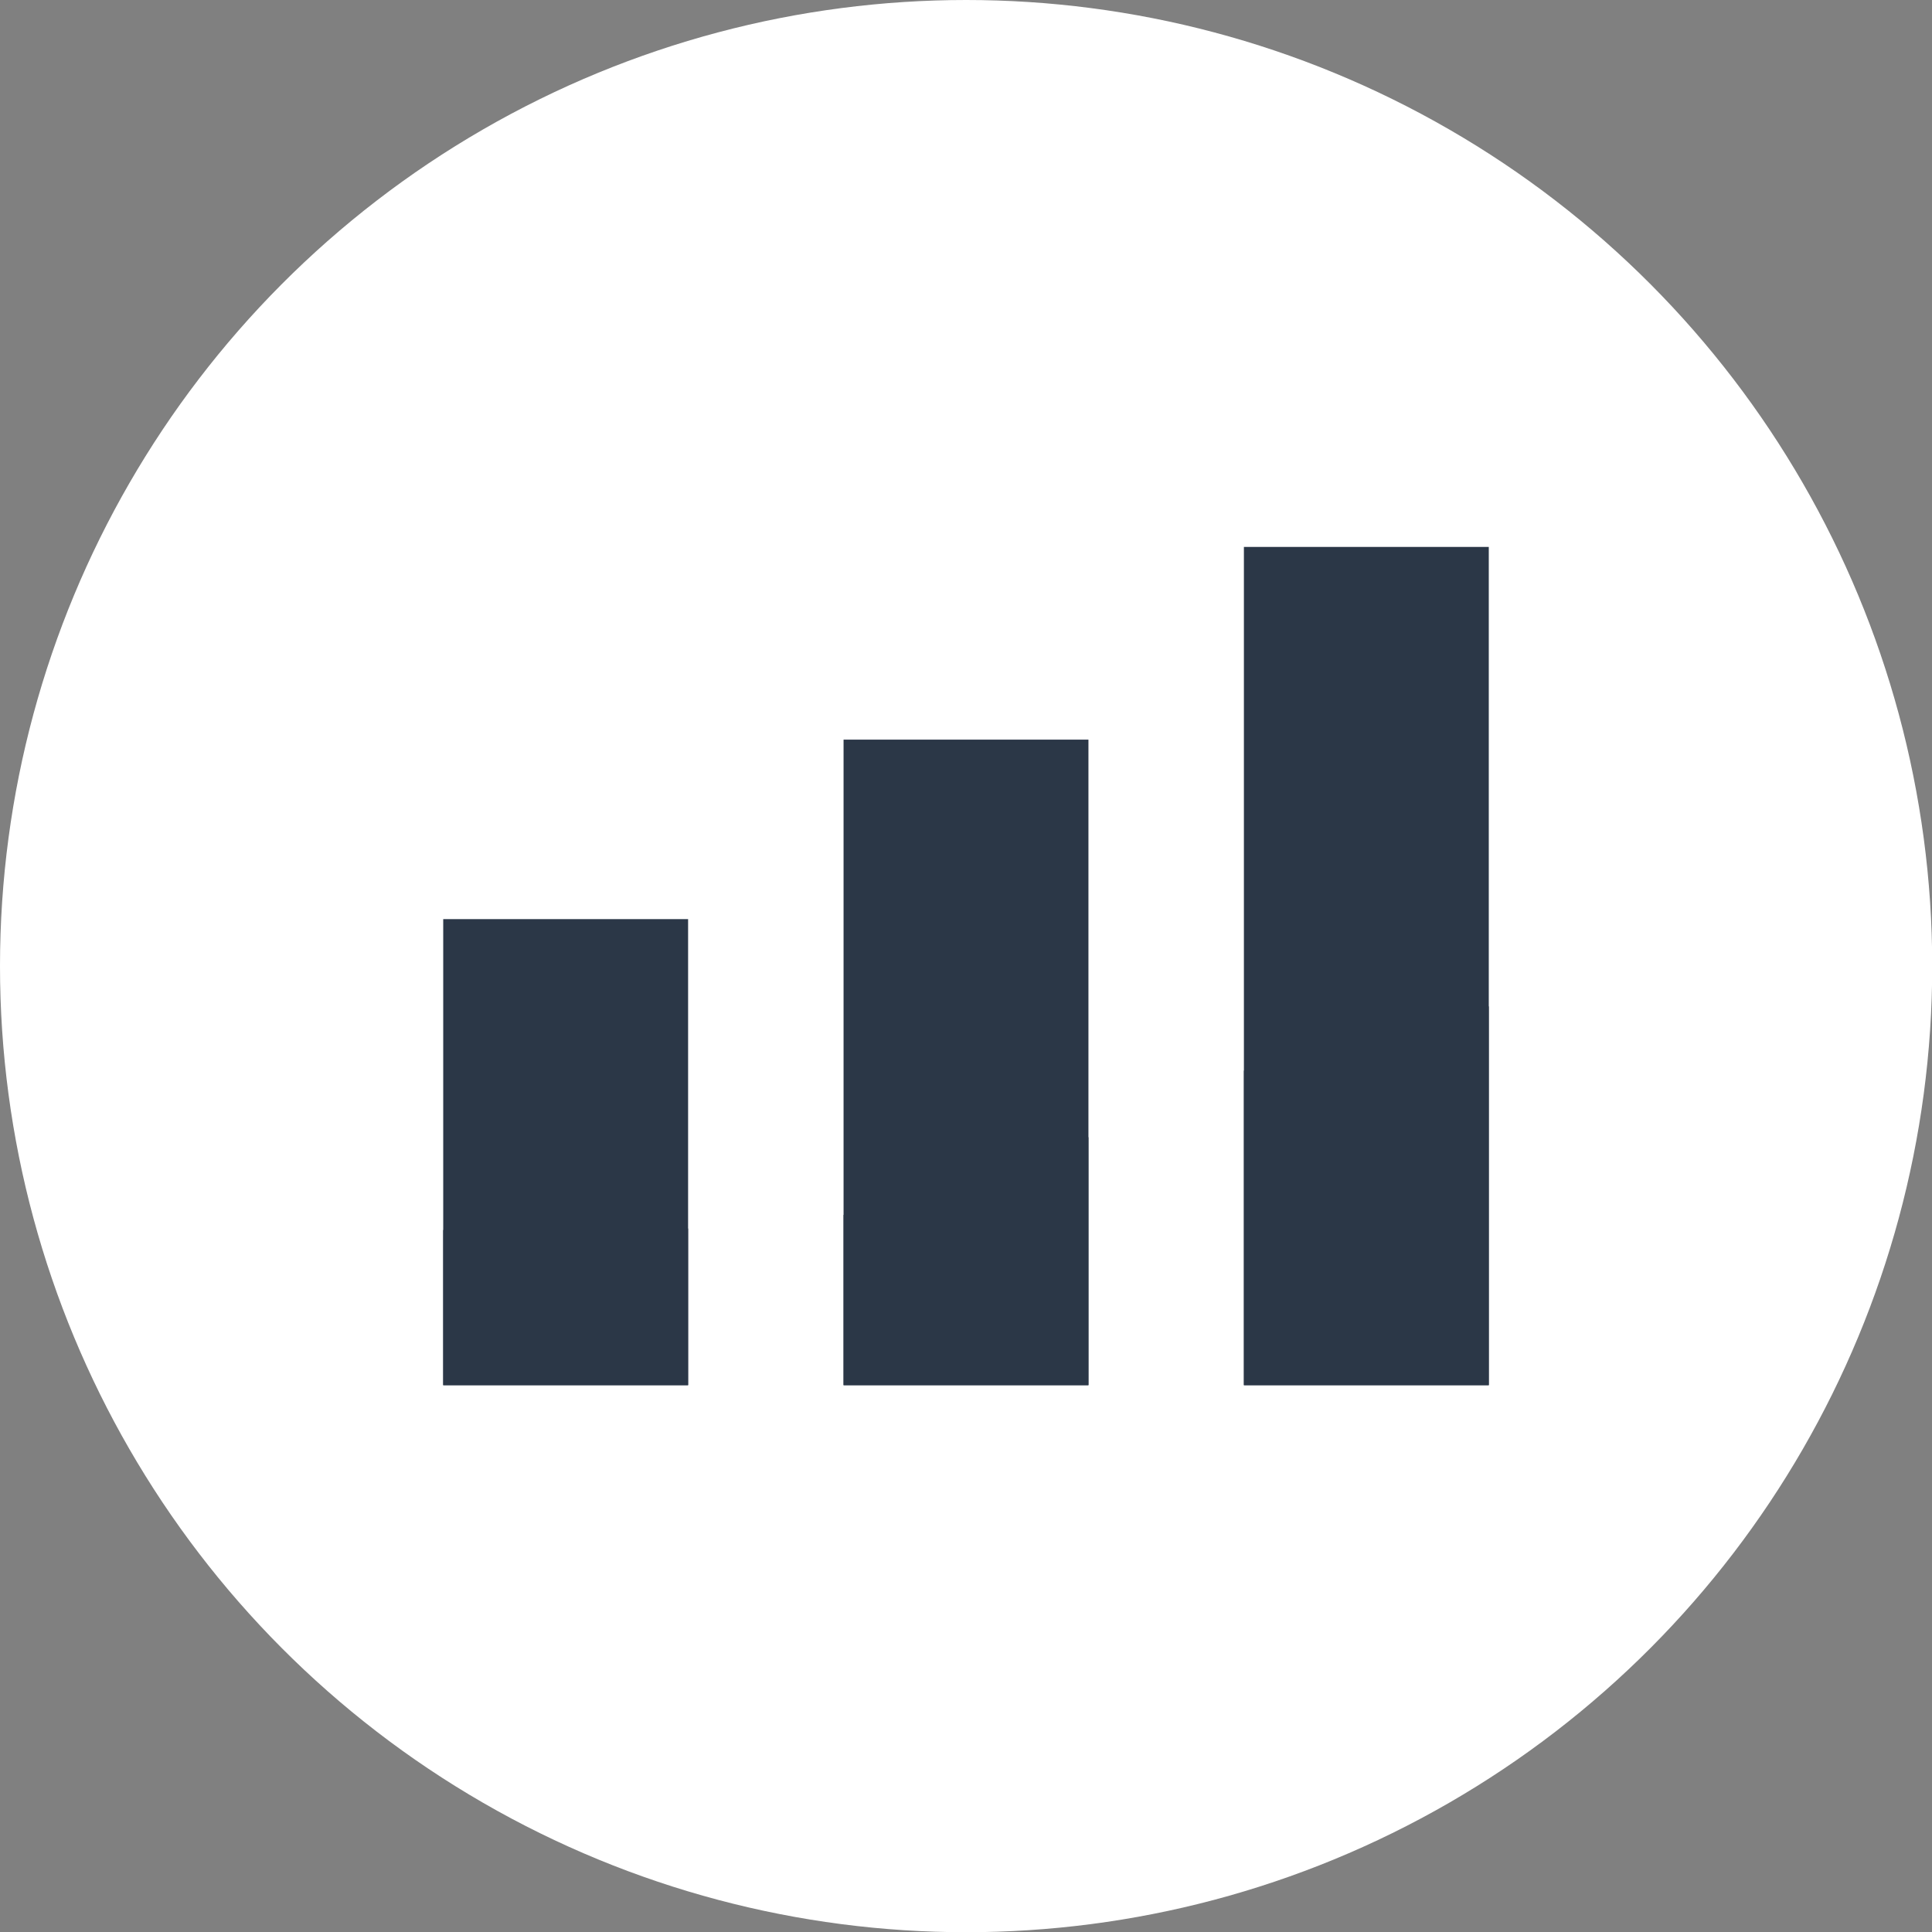 <?xml version="1.0" encoding="UTF-8"?> <!-- Creator: CorelDRAW 2018 (64-Bit) --> <svg xmlns="http://www.w3.org/2000/svg" xmlns:xlink="http://www.w3.org/1999/xlink" xml:space="preserve" width="35.983mm" height="35.983mm" style="shape-rendering:geometricPrecision; text-rendering:geometricPrecision; image-rendering:optimizeQuality; fill-rule:evenodd; clip-rule:evenodd" viewBox="0 0 89.23 89.23"><rect x="0" y="0" width="89.23" height="89.23" fill="#808080" stroke="none"/> <defs> <style type="text/css"> <![CDATA[ .fil0 {fill:white} .fil1 {fill:#2B3747;fill-rule:nonzero} ]]> </style> </defs> <g id="Слой_x0020_1">  <circle class="fil0" cx="44.62" cy="44.62" r="44.62"></circle> <g id="_22656384848"> <g> <polygon class="fil1" points="50.27,34.16 50.27,63.97 38.96,63.97 38.96,34.16 "></polygon> <path class="fil1" d="M38.96 56.11c4.01,-0.76 7.77,-2.13 11.31,-3.59l0 11.46 -11.31 0 0 -7.86z"></path> </g> <g> <polygon class="fil1" points="31.78,42.45 31.78,63.97 20.47,63.97 20.47,42.45 "></polygon> <path class="fil1" d="M29.69 56.62c0.71,0.06 1.4,0.1 2.09,0.12l0 7.24 -11.31 0 0 -7.17c2,-0.41 4.93,-0.57 9.22,-0.19z"></path> </g> <g> <polygon class="fil1" points="68.76,25.26 68.76,63.97 57.45,63.97 57.45,25.26 "></polygon> <path class="fil1" d="M68.76 46.48l0 17.5 -11.31 0 0 -14.53c4.02,-1.68 7.77,-2.98 11.31,-2.97z"></path> </g> </g> </g> </svg> 